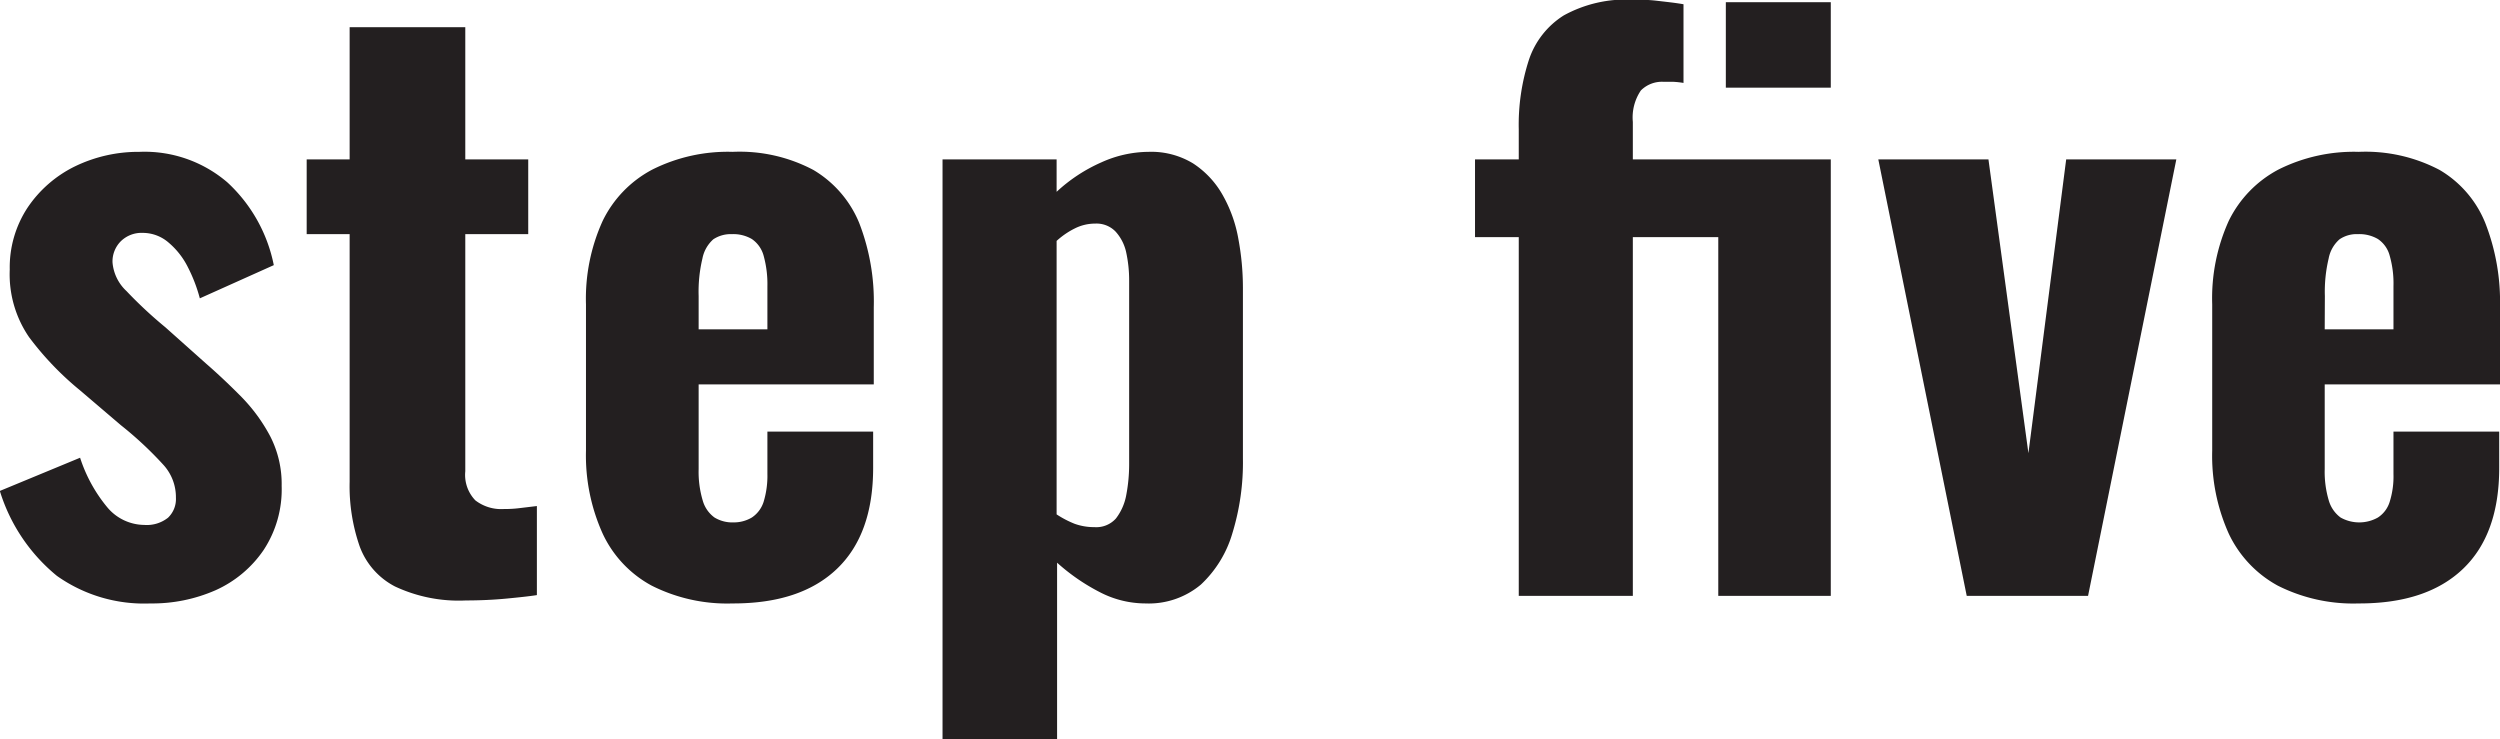 <svg xmlns="http://www.w3.org/2000/svg" viewBox="0 0 158.88 46.99"><defs><style>.cls-1{fill:#231f20;}</style></defs><g id="Layer_2" data-name="Layer 2"><g id="Layer_5" data-name="Layer 5"><path class="cls-1" d="M10.56,43.92a9.58,9.58,0,0,1-5.93-1.75A11.23,11.23,0,0,1,1,36.77L6.1,34.66A9.5,9.5,0,0,0,7.82,37.8a3.1,3.1,0,0,0,2.36,1.13,2.17,2.17,0,0,0,1.51-.46,1.64,1.64,0,0,0,.5-1.27,3.05,3.05,0,0,0-.77-2.06,23.06,23.06,0,0,0-2.73-2.55L6.1,30.38A19.24,19.24,0,0,1,2.86,27,7.05,7.05,0,0,1,1.63,22.7a6.9,6.9,0,0,1,1.13-3.93,7.7,7.7,0,0,1,3-2.62,9.24,9.24,0,0,1,4.11-.93,8.08,8.08,0,0,1,5.59,1.94,9.74,9.74,0,0,1,2.95,5.26l-4.7,2.11a9.9,9.9,0,0,0-.77-2A4.9,4.9,0,0,0,11.74,21a2.51,2.51,0,0,0-1.66-.63,1.88,1.88,0,0,0-1.39.53,1.82,1.82,0,0,0-.53,1.34,2.8,2.8,0,0,0,.89,1.83,27.31,27.31,0,0,0,2.47,2.3l2.59,2.31c.77.67,1.52,1.38,2.26,2.13a10.81,10.81,0,0,1,1.82,2.5,6.64,6.64,0,0,1,.72,3.14,7,7,0,0,1-1.15,4.08,7.31,7.31,0,0,1-3.05,2.55A10,10,0,0,1,10.56,43.92Z" transform="translate(-1.01 -5.57)"/><path class="cls-1" d="M30.62,43.73a9.54,9.54,0,0,1-4.51-.89,4.68,4.68,0,0,1-2.25-2.57,11.66,11.66,0,0,1-.63-4.08V20.45H20.5V15.7h2.73V7.3h7.35v8.4h4v4.75h-4V35.52a2.33,2.33,0,0,0,.64,1.85,2.69,2.69,0,0,0,1.8.55,8,8,0,0,0,1.11-.07l1-.12v5.66c-.45.07-1.09.14-1.92.22S31.49,43.73,30.62,43.73Z" transform="translate(-1.01 -5.57)"/><path class="cls-1" d="M47.57,43.92a10.65,10.65,0,0,1-5.14-1.13,7.21,7.21,0,0,1-3.12-3.31,12.06,12.06,0,0,1-1.06-5.26V24.91a11.94,11.94,0,0,1,1.06-5.3,7.27,7.27,0,0,1,3.17-3.27,10.69,10.69,0,0,1,5.09-1.12,10,10,0,0,1,5.13,1.15,7,7,0,0,1,2.91,3.36,13.81,13.81,0,0,1,.93,5.37V30H45.41v5.38a6.39,6.39,0,0,0,.26,2,2,2,0,0,0,.75,1.08,2.18,2.18,0,0,0,1.2.31,2.24,2.24,0,0,0,1.17-.31,1.88,1.88,0,0,0,.75-1,5.68,5.68,0,0,0,.24-1.77V33H56.5v2.3q0,4.23-2.31,6.43T47.57,43.92ZM45.41,26.5h4.37V23.76a6.77,6.77,0,0,0-.24-1.94,1.88,1.88,0,0,0-.75-1.06,2.34,2.34,0,0,0-1.27-.31,2,2,0,0,0-1.18.33A2.19,2.19,0,0,0,45.65,22a9.1,9.1,0,0,0-.24,2.38Z" transform="translate(-1.01 -5.57)"/><path class="cls-1" d="M60.91,52.56V15.7h7.25v2.06A10.21,10.21,0,0,1,71,15.89a7.36,7.36,0,0,1,3-.67,5.11,5.11,0,0,1,2.84.74,5.77,5.77,0,0,1,1.87,2,8.67,8.67,0,0,1,1,2.79A17,17,0,0,1,80,23.86V34.7a15.33,15.33,0,0,1-.67,4.76,7.24,7.24,0,0,1-2,3.26,5.15,5.15,0,0,1-3.52,1.2,6.32,6.32,0,0,1-2.91-.72,12.77,12.77,0,0,1-2.71-1.87V52.56Zm9.65-13.49a1.67,1.67,0,0,0,1.37-.55,3.45,3.45,0,0,0,.65-1.46,10.43,10.43,0,0,0,.19-2V23.42a8.41,8.41,0,0,0-.19-1.82,2.86,2.86,0,0,0-.68-1.32,1.68,1.68,0,0,0-1.29-.5,2.86,2.86,0,0,0-1.3.31,5,5,0,0,0-1.15.79V38.26a6.34,6.34,0,0,0,1.15.6A3.64,3.64,0,0,0,70.56,39.07Z" transform="translate(-1.01 -5.57)"/><path class="cls-1" d="M97.53,43.44V20.64H94.75V15.7h2.78V13.78a13.34,13.34,0,0,1,.65-4.42,5.31,5.31,0,0,1,2.21-2.81,8.18,8.18,0,0,1,4.34-1c.52,0,1,0,1.59.07s1.1.12,1.68.22v5a5.51,5.51,0,0,0-.63-.07l-.62,0a1.89,1.89,0,0,0-1.46.55,3.06,3.06,0,0,0-.51,2V15.7h12.58V43.44h-7.15V20.64h-5.43v22.8Zm13.16-32.3V5.71h6.67v5.43Z" transform="translate(-1.01 -5.57)"/><path class="cls-1" d="M126,43.44,120.38,15.7h7l2.54,18.67,2.4-18.67h7l-5.61,27.74Z" transform="translate(-1.01 -5.57)"/><path class="cls-1" d="M150.91,43.92a10.65,10.65,0,0,1-5.14-1.13,7.31,7.31,0,0,1-3.12-3.31,12.06,12.06,0,0,1-1.05-5.26V24.91a11.94,11.94,0,0,1,1.05-5.3,7.32,7.32,0,0,1,3.17-3.27,10.69,10.69,0,0,1,5.09-1.12,10.11,10.11,0,0,1,5.14,1.15,6.89,6.89,0,0,1,2.9,3.36,13.8,13.8,0,0,1,.94,5.37V30H148.75v5.38a6.39,6.39,0,0,0,.26,2,2.05,2.05,0,0,0,.75,1.08,2.42,2.42,0,0,0,2.37,0,1.83,1.83,0,0,0,.75-1,5.4,5.4,0,0,0,.24-1.77V33h6.72v2.3q0,4.23-2.31,6.43T150.91,43.92ZM148.75,26.5h4.37V23.76a6.43,6.43,0,0,0-.24-1.94,1.84,1.84,0,0,0-.75-1.06,2.34,2.34,0,0,0-1.27-.31,1.93,1.93,0,0,0-1.17.33A2.14,2.14,0,0,0,149,22a9.1,9.1,0,0,0-.24,2.38Z" transform="translate(-1.01 -5.57)"/></g></g></svg>
